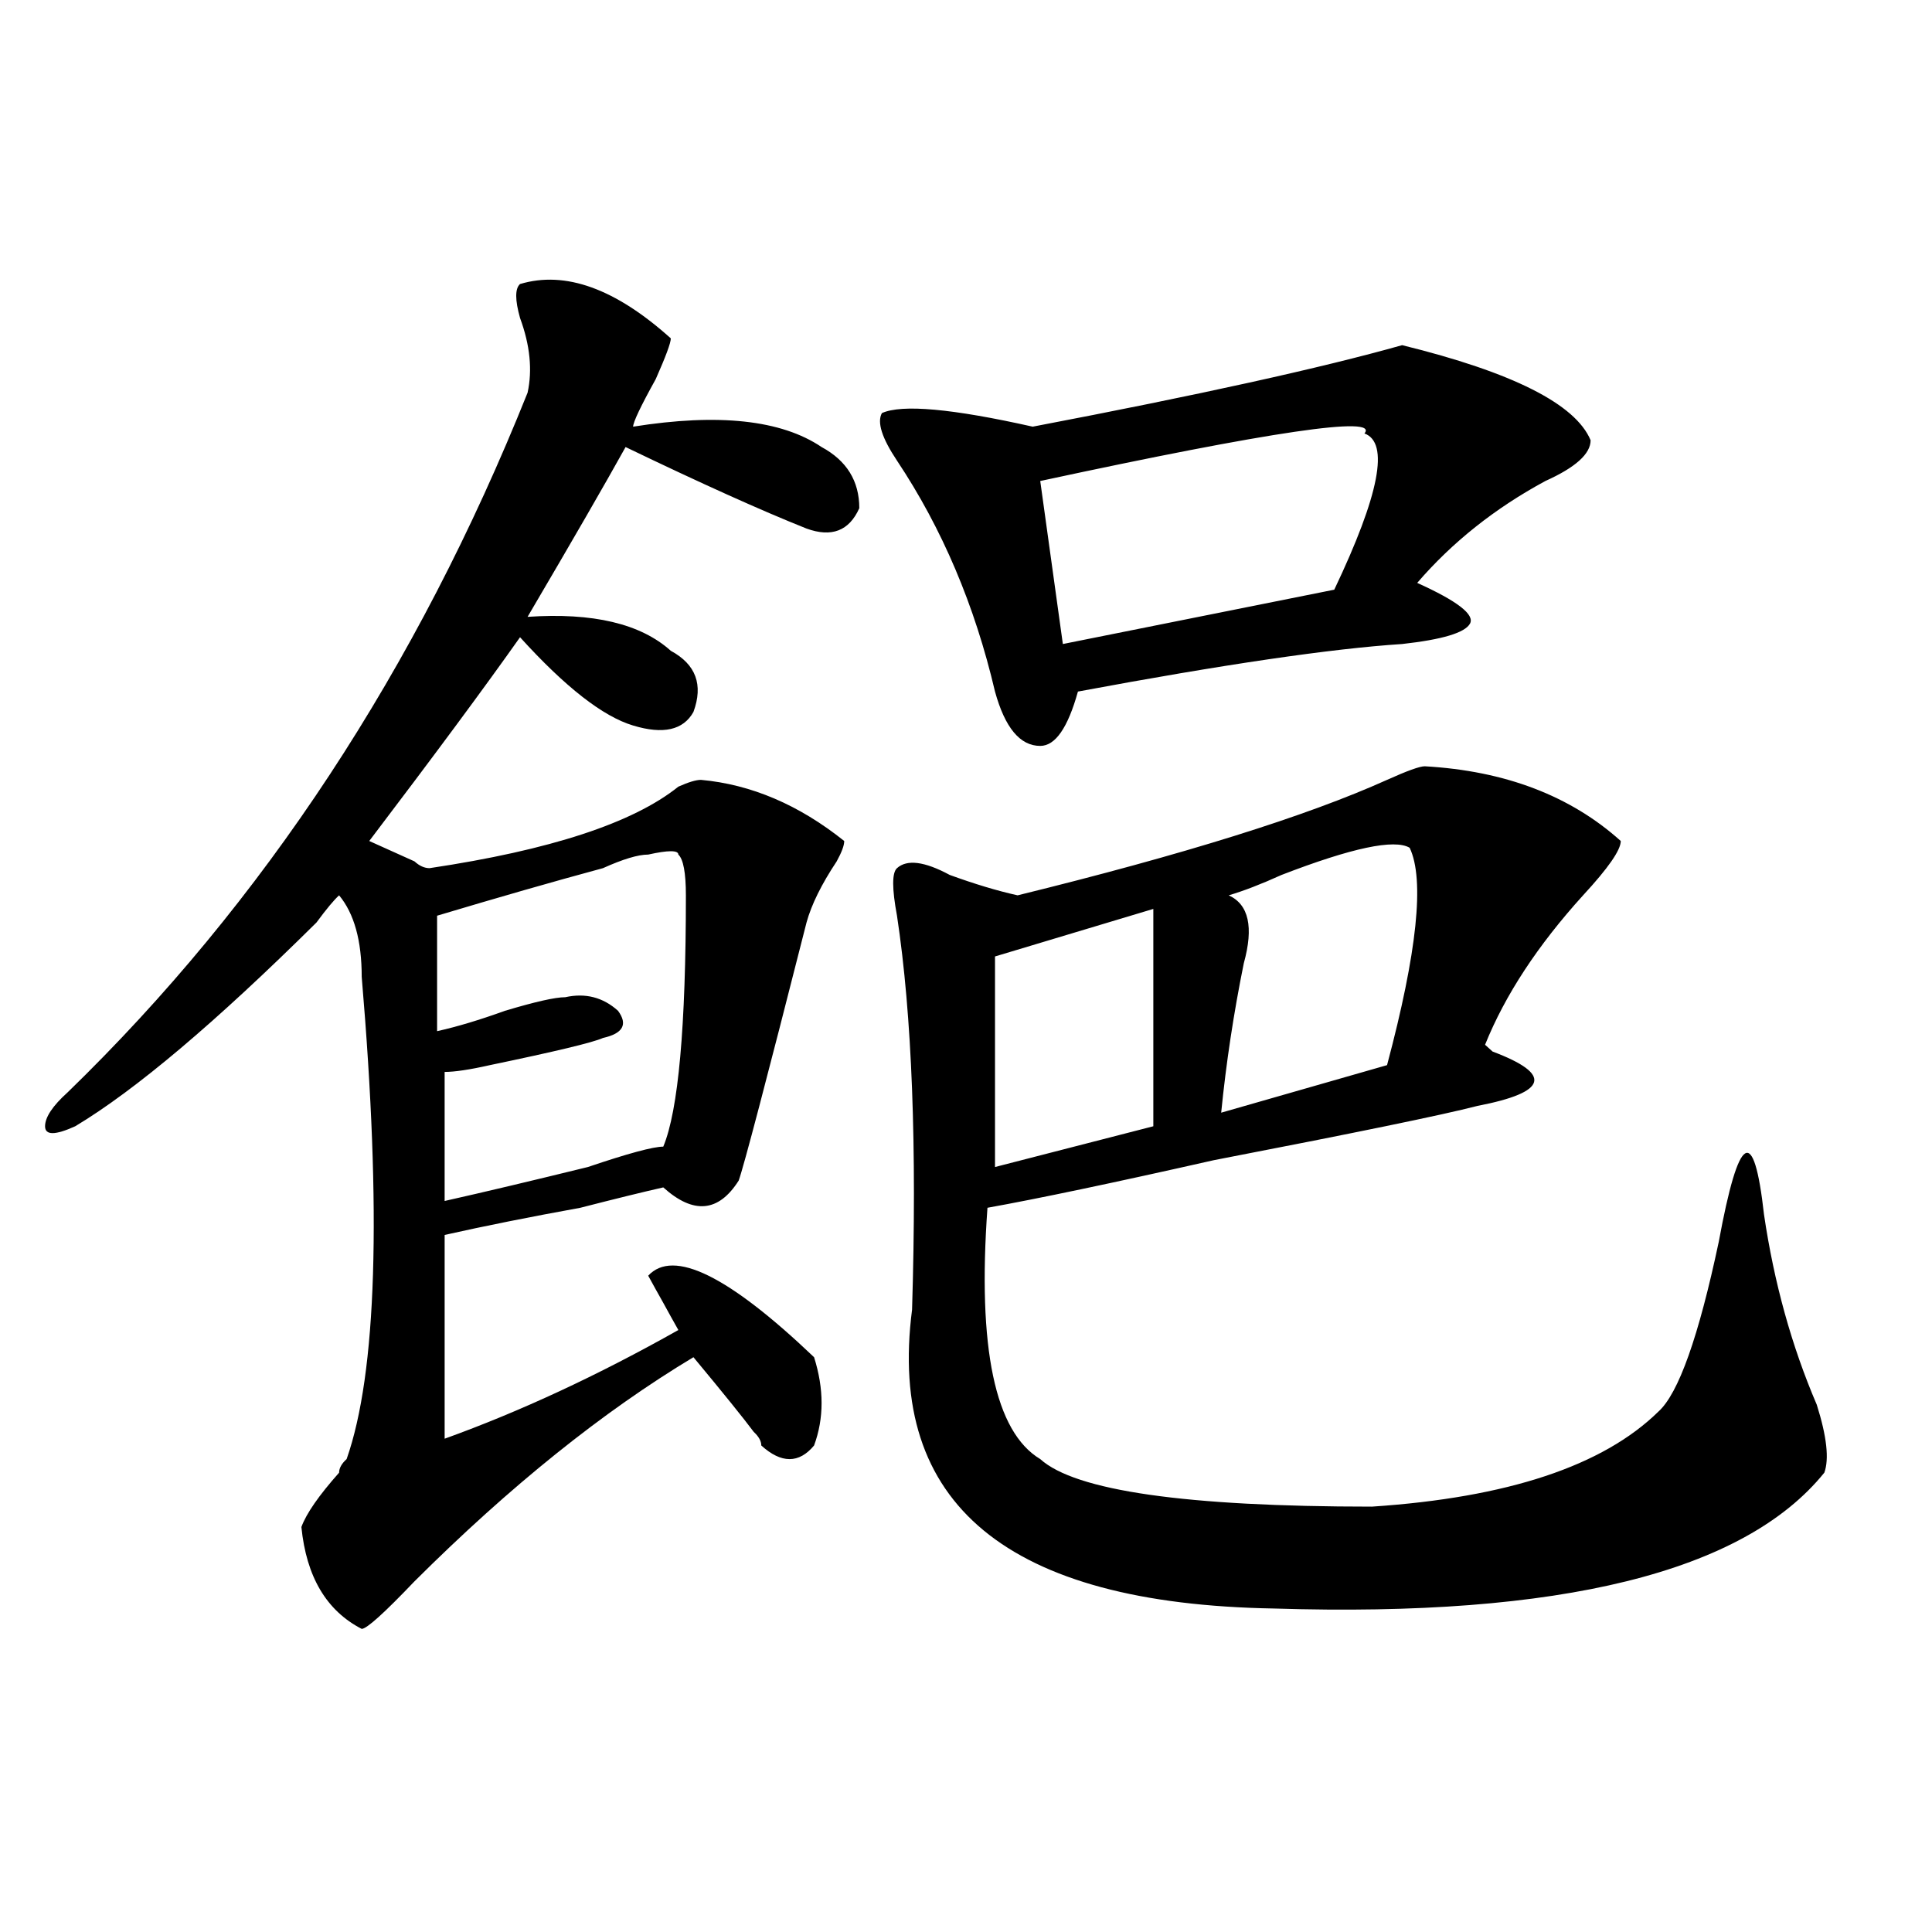 <?xml version="1.0" encoding="utf-8"?>
<!-- Generator: Adobe Illustrator 16.0.0, SVG Export Plug-In . SVG Version: 6.00 Build 0)  -->
<!DOCTYPE svg PUBLIC "-//W3C//DTD SVG 1.1//EN" "http://www.w3.org/Graphics/SVG/1.1/DTD/svg11.dtd">
<svg version="1.1" id="图层_1" xmlns="http://www.w3.org/2000/svg" xmlns:xlink="http://www.w3.org/1999/xlink" x="0px" y="0px"
	 width="1000px" height="1000px" viewBox="0 0 1000 1000" enable-background="new 0 0 1000 1000" xml:space="preserve">
<path d="M269.164,147.016c23.414-7.031,49.39,2.362,78.047,28.125c0,2.362-2.622,9.394-7.805,21.094
	c-7.805,14.063-11.707,22.302-11.707,24.609c44.206-7.031,76.706-3.516,97.559,10.547c12.987,7.031,19.512,17.578,19.512,31.641
	c-5.243,11.756-14.329,15.271-27.316,10.547c-23.414-9.339-54.633-23.401-93.656-42.188c-10.427,18.786-27.316,48.065-50.73,87.891
	c33.78-2.307,58.535,3.516,74.145,17.578c12.987,7.031,16.89,17.578,11.707,31.641c-5.243,9.394-15.609,11.756-31.219,7.031
	c-15.609-4.669-35.121-19.885-58.535-45.703c-18.231,25.818-44.267,60.975-78.047,105.469c5.183,2.362,12.987,5.878,23.414,10.547
	c2.562,2.362,5.183,3.516,7.805,3.516c62.438-9.338,105.363-23.4,128.777-42.188c5.183-2.307,9.085-3.516,11.707-3.516
	c25.976,2.362,50.73,12.909,74.145,31.641c0,2.362-1.341,5.878-3.902,10.547c-7.805,11.756-13.048,22.303-15.609,31.641
	c-20.853,82.068-32.56,126.563-35.121,133.594c-10.427,16.425-23.414,17.578-39.023,3.516c-10.427,2.362-24.755,5.878-42.926,10.547
	c-26.036,4.725-49.45,9.394-70.242,14.063v105.469c39.023-14.063,79.327-32.794,120.973-56.25
	c-2.622-4.669-5.243-9.338-7.805-14.063c-2.622-4.669-5.243-9.338-7.805-14.063c12.987-14.063,41.585,0,85.852,42.188
	c5.183,16.425,5.183,31.641,0,45.703c-7.805,9.394-16.95,9.394-27.316,0c0-2.307-1.341-4.669-3.902-7.031
	c-5.243-7.031-15.609-19.885-31.219-38.672c-46.828,28.125-94.997,66.797-144.387,116.016
	c-15.609,16.369-24.755,24.609-27.316,24.609c-18.231-9.394-28.657-26.972-31.219-52.734c2.562-7.031,9.085-16.369,19.512-28.125
	c0-2.307,1.28-4.669,3.902-7.031c15.609-44.494,18.171-127.716,7.805-249.609c0-18.731-3.902-32.794-11.707-42.188
	c-2.622,2.362-6.524,7.031-11.707,14.063c-52.071,51.581-93.656,86.737-124.875,105.469c-10.427,4.725-15.609,4.725-15.609,0
	c0-4.669,3.902-10.547,11.707-17.578c101.461-98.438,180.788-219.122,238.043-362.109c2.562-11.7,1.28-24.609-3.902-38.672
	C266.542,155.255,266.542,149.378,269.164,147.016z M335.504,442.328c-5.243,0-13.048,2.362-23.414,7.031
	c-26.036,7.031-54.633,15.271-85.852,24.609v59.766c10.366-2.307,22.073-5.822,35.121-10.547
	c15.609-4.669,25.976-7.031,31.219-7.031c10.366-2.307,19.512,0,27.316,7.031c5.183,7.031,2.562,11.756-7.805,14.063
	c-5.243,2.362-24.755,7.031-58.535,14.063c-10.427,2.362-18.231,3.516-23.414,3.516v66.797
	c20.792-4.669,45.487-10.547,74.145-17.578c20.792-7.031,33.78-10.547,39.023-10.547c7.805-18.731,11.707-62.072,11.707-130.078
	c0-11.7-1.341-18.731-3.902-21.094C351.113,440.021,345.87,440.021,335.504,442.328z M725.738,178.656
	c57.194,14.063,89.754,30.487,97.559,49.219c0,7.031-7.805,14.063-23.414,21.094c-26.036,14.063-48.169,31.641-66.34,52.734
	c20.792,9.394,29.878,16.425,27.316,21.094c-2.622,4.725-14.329,8.24-35.121,10.547c-36.462,2.362-92.376,10.547-167.801,24.609
	c-5.243,18.787-11.707,28.125-19.512,28.125c-10.427,0-18.231-9.338-23.414-28.125c-10.427-44.494-27.316-84.375-50.73-119.531
	c-7.805-11.7-10.427-19.886-7.805-24.609c10.366-4.669,36.401-2.308,78.047,7.031C620.375,204.474,684.093,190.411,725.738,178.656z
	 M737.445,396.625c41.585,2.362,75.425,15.271,101.461,38.672c0,4.725-6.524,14.063-19.512,28.125
	c-23.414,25.818-40.364,51.581-50.73,77.344l3.902,3.516c31.219,11.756,28.597,21.094-7.805,28.125
	c-18.231,4.725-63.778,14.063-136.582,28.125c-52.071,11.756-91.095,19.94-117.07,24.609
	c-5.243,72.675,3.902,116.016,27.316,130.078c18.171,16.425,75.425,24.609,171.703,24.609
	c70.242-4.669,119.632-21.094,148.289-49.219c10.366-9.338,20.792-38.672,31.219-87.891c10.366-56.25,18.171-60.919,23.414-14.063
	c5.183,35.156,14.269,68.006,27.316,98.438c5.183,16.425,6.464,28.125,3.902,35.156c-41.646,51.525-136.582,74.981-284.871,70.313
	c-137.923-2.362-200.36-53.888-187.313-154.688c2.562-84.375,0-152.325-7.805-203.906c-2.622-14.063-2.622-22.247,0-24.609
	c5.183-4.669,14.269-3.516,27.316,3.516c12.987,4.725,24.694,8.24,35.121,10.547c85.852-21.094,149.569-40.979,191.215-59.766
	C728.3,398.987,734.823,396.625,737.445,396.625z M596.961,470.453l-81.949,24.609v108.984l81.949-21.094
	C596.961,505.609,596.961,468.146,596.961,470.453z M706.227,224.359c7.805-9.339-48.169-1.153-167.801,24.609l11.707,84.375
	l140.484-28.125C714.031,256,719.214,229.083,706.227,224.359z M729.641,438.813c-7.805-4.669-29.938,0-66.34,14.063
	c-10.427,4.725-19.512,8.24-27.316,10.547c10.366,4.725,12.987,16.425,7.805,35.156c-5.243,25.818-9.146,51.581-11.707,77.344
	l85.852-24.609C733.543,492.756,737.445,455.237,729.641,438.813z"/>
</svg>
